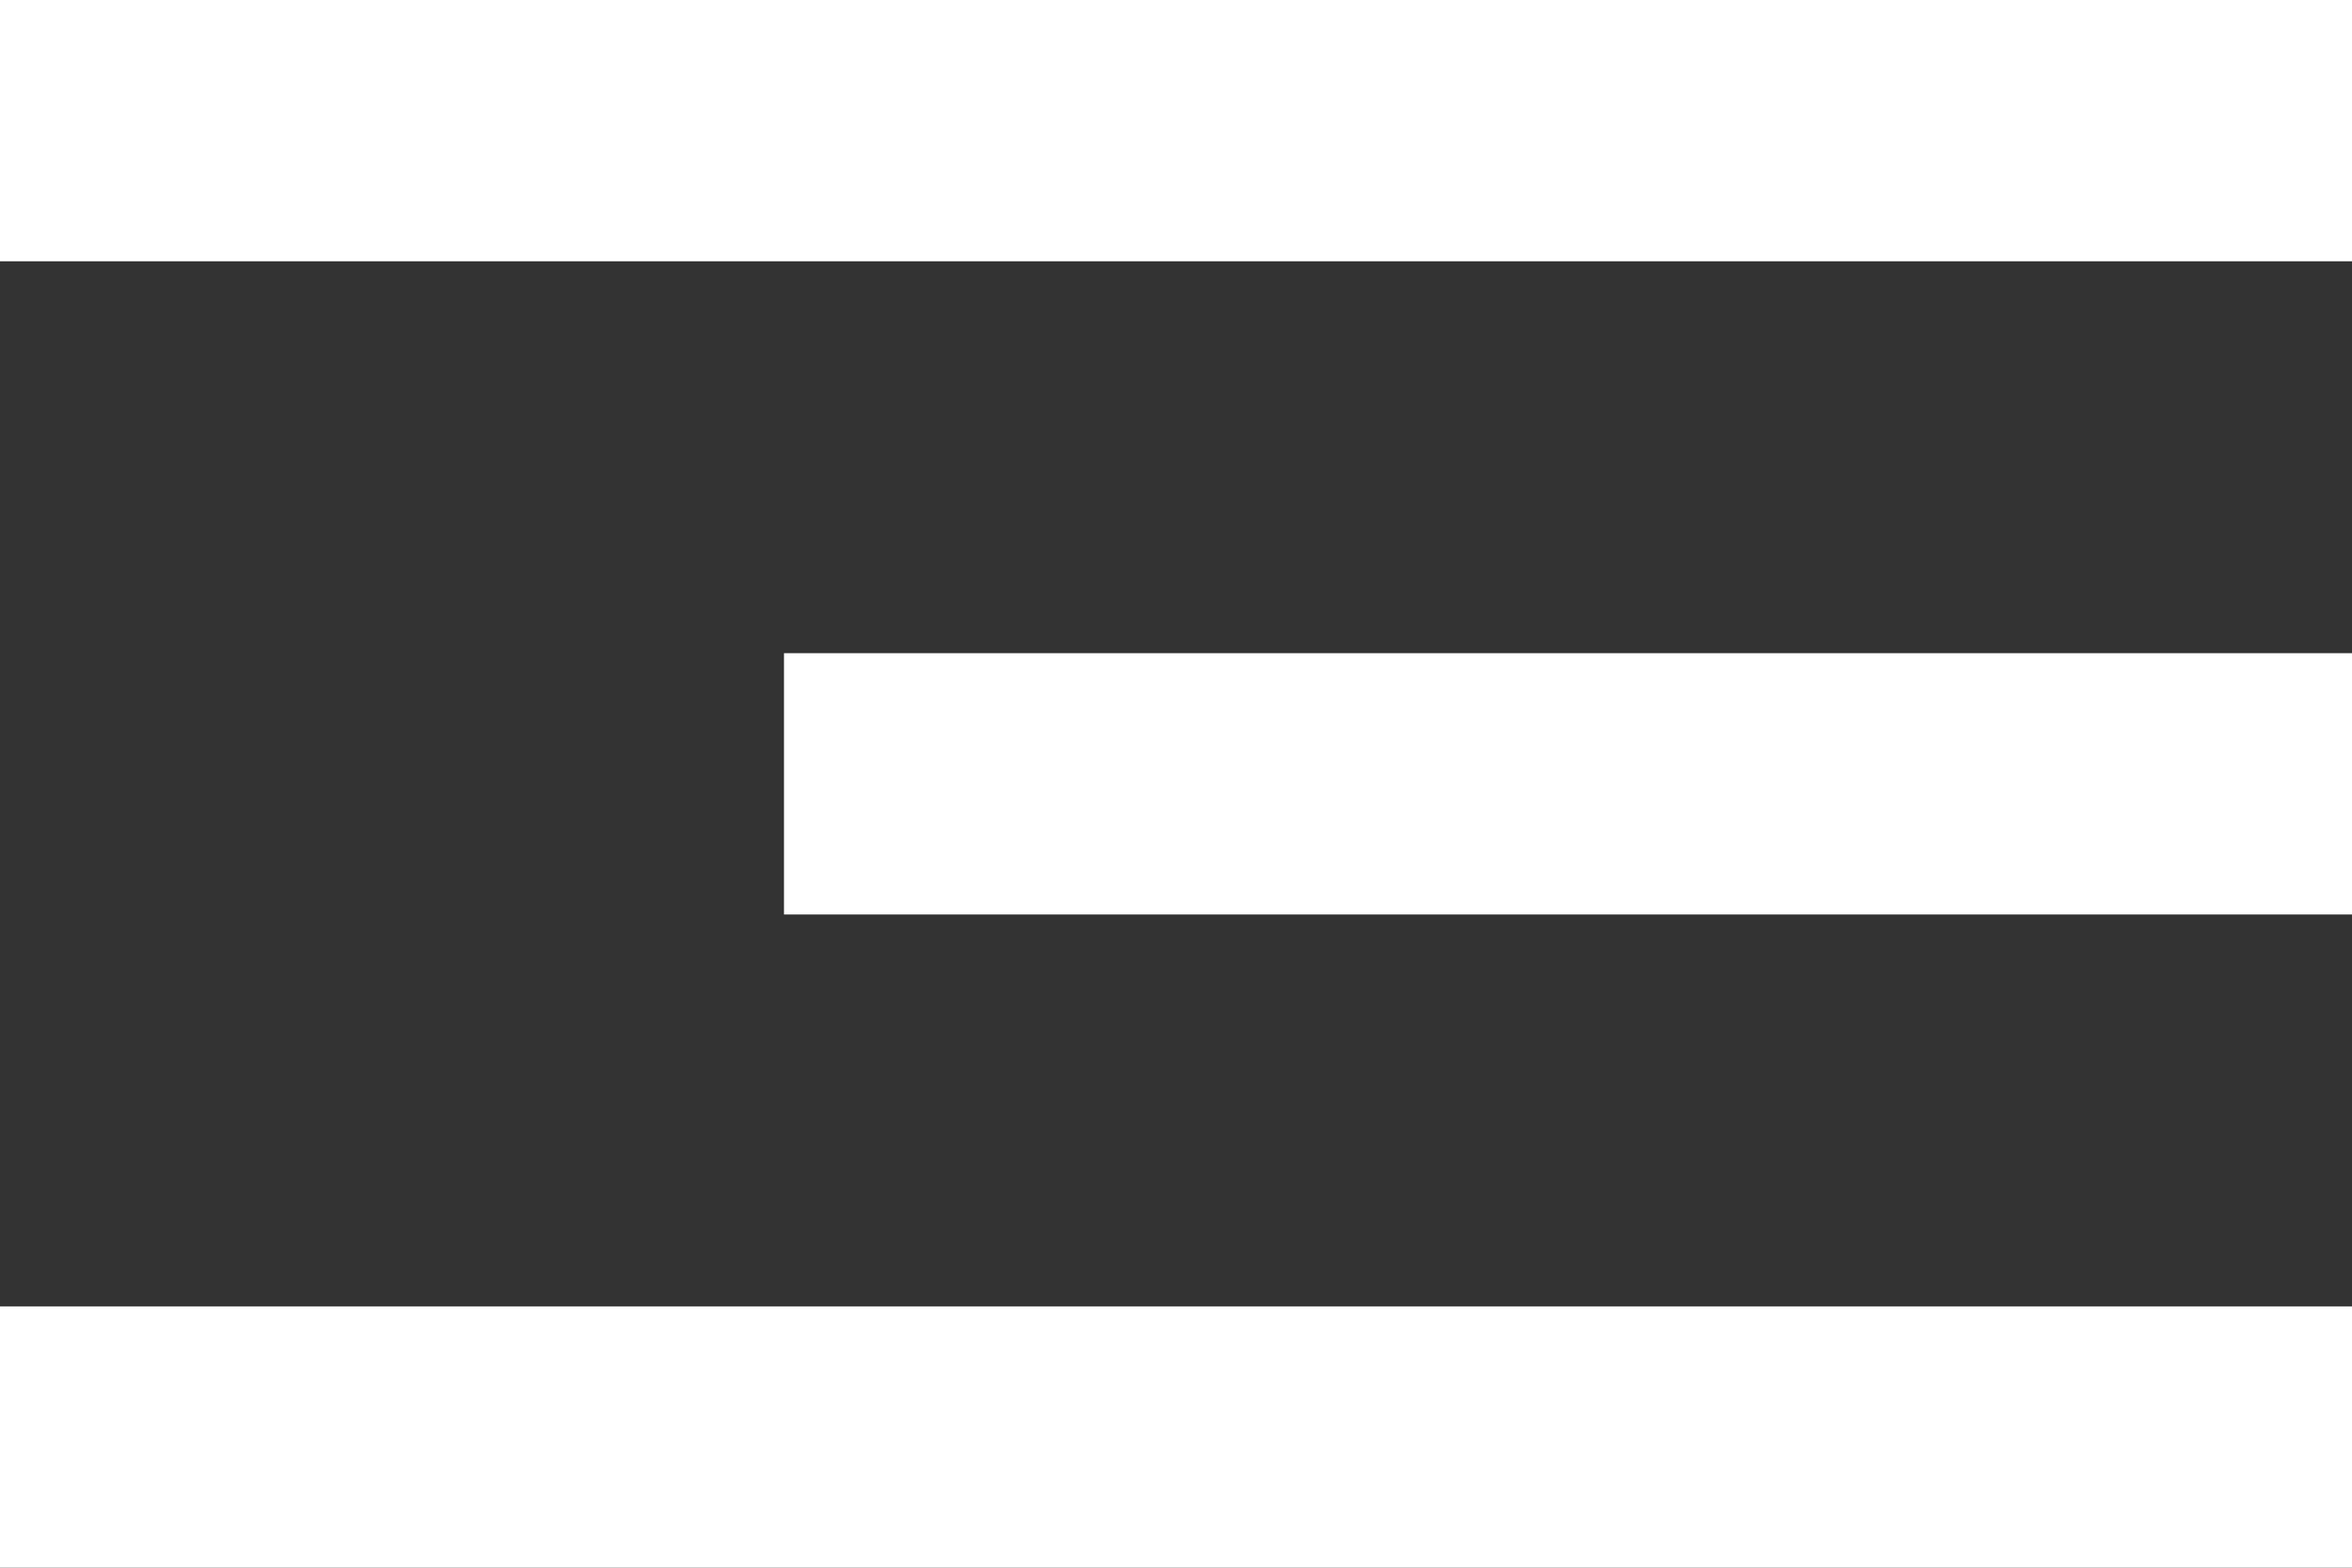 <?xml version="1.0" encoding="UTF-8"?> <svg xmlns="http://www.w3.org/2000/svg" width="18" height="12" viewBox="0 0 18 12" fill="none"><rect x="0" y="0" width="18" height="12" fill="#333333" stroke="none"/><rect width="18" height="2" fill="white"></rect><rect x="6" y="5" width="12" height="2" fill="white"></rect><rect y="10" width="18" height="2" fill="white"></rect></svg> 